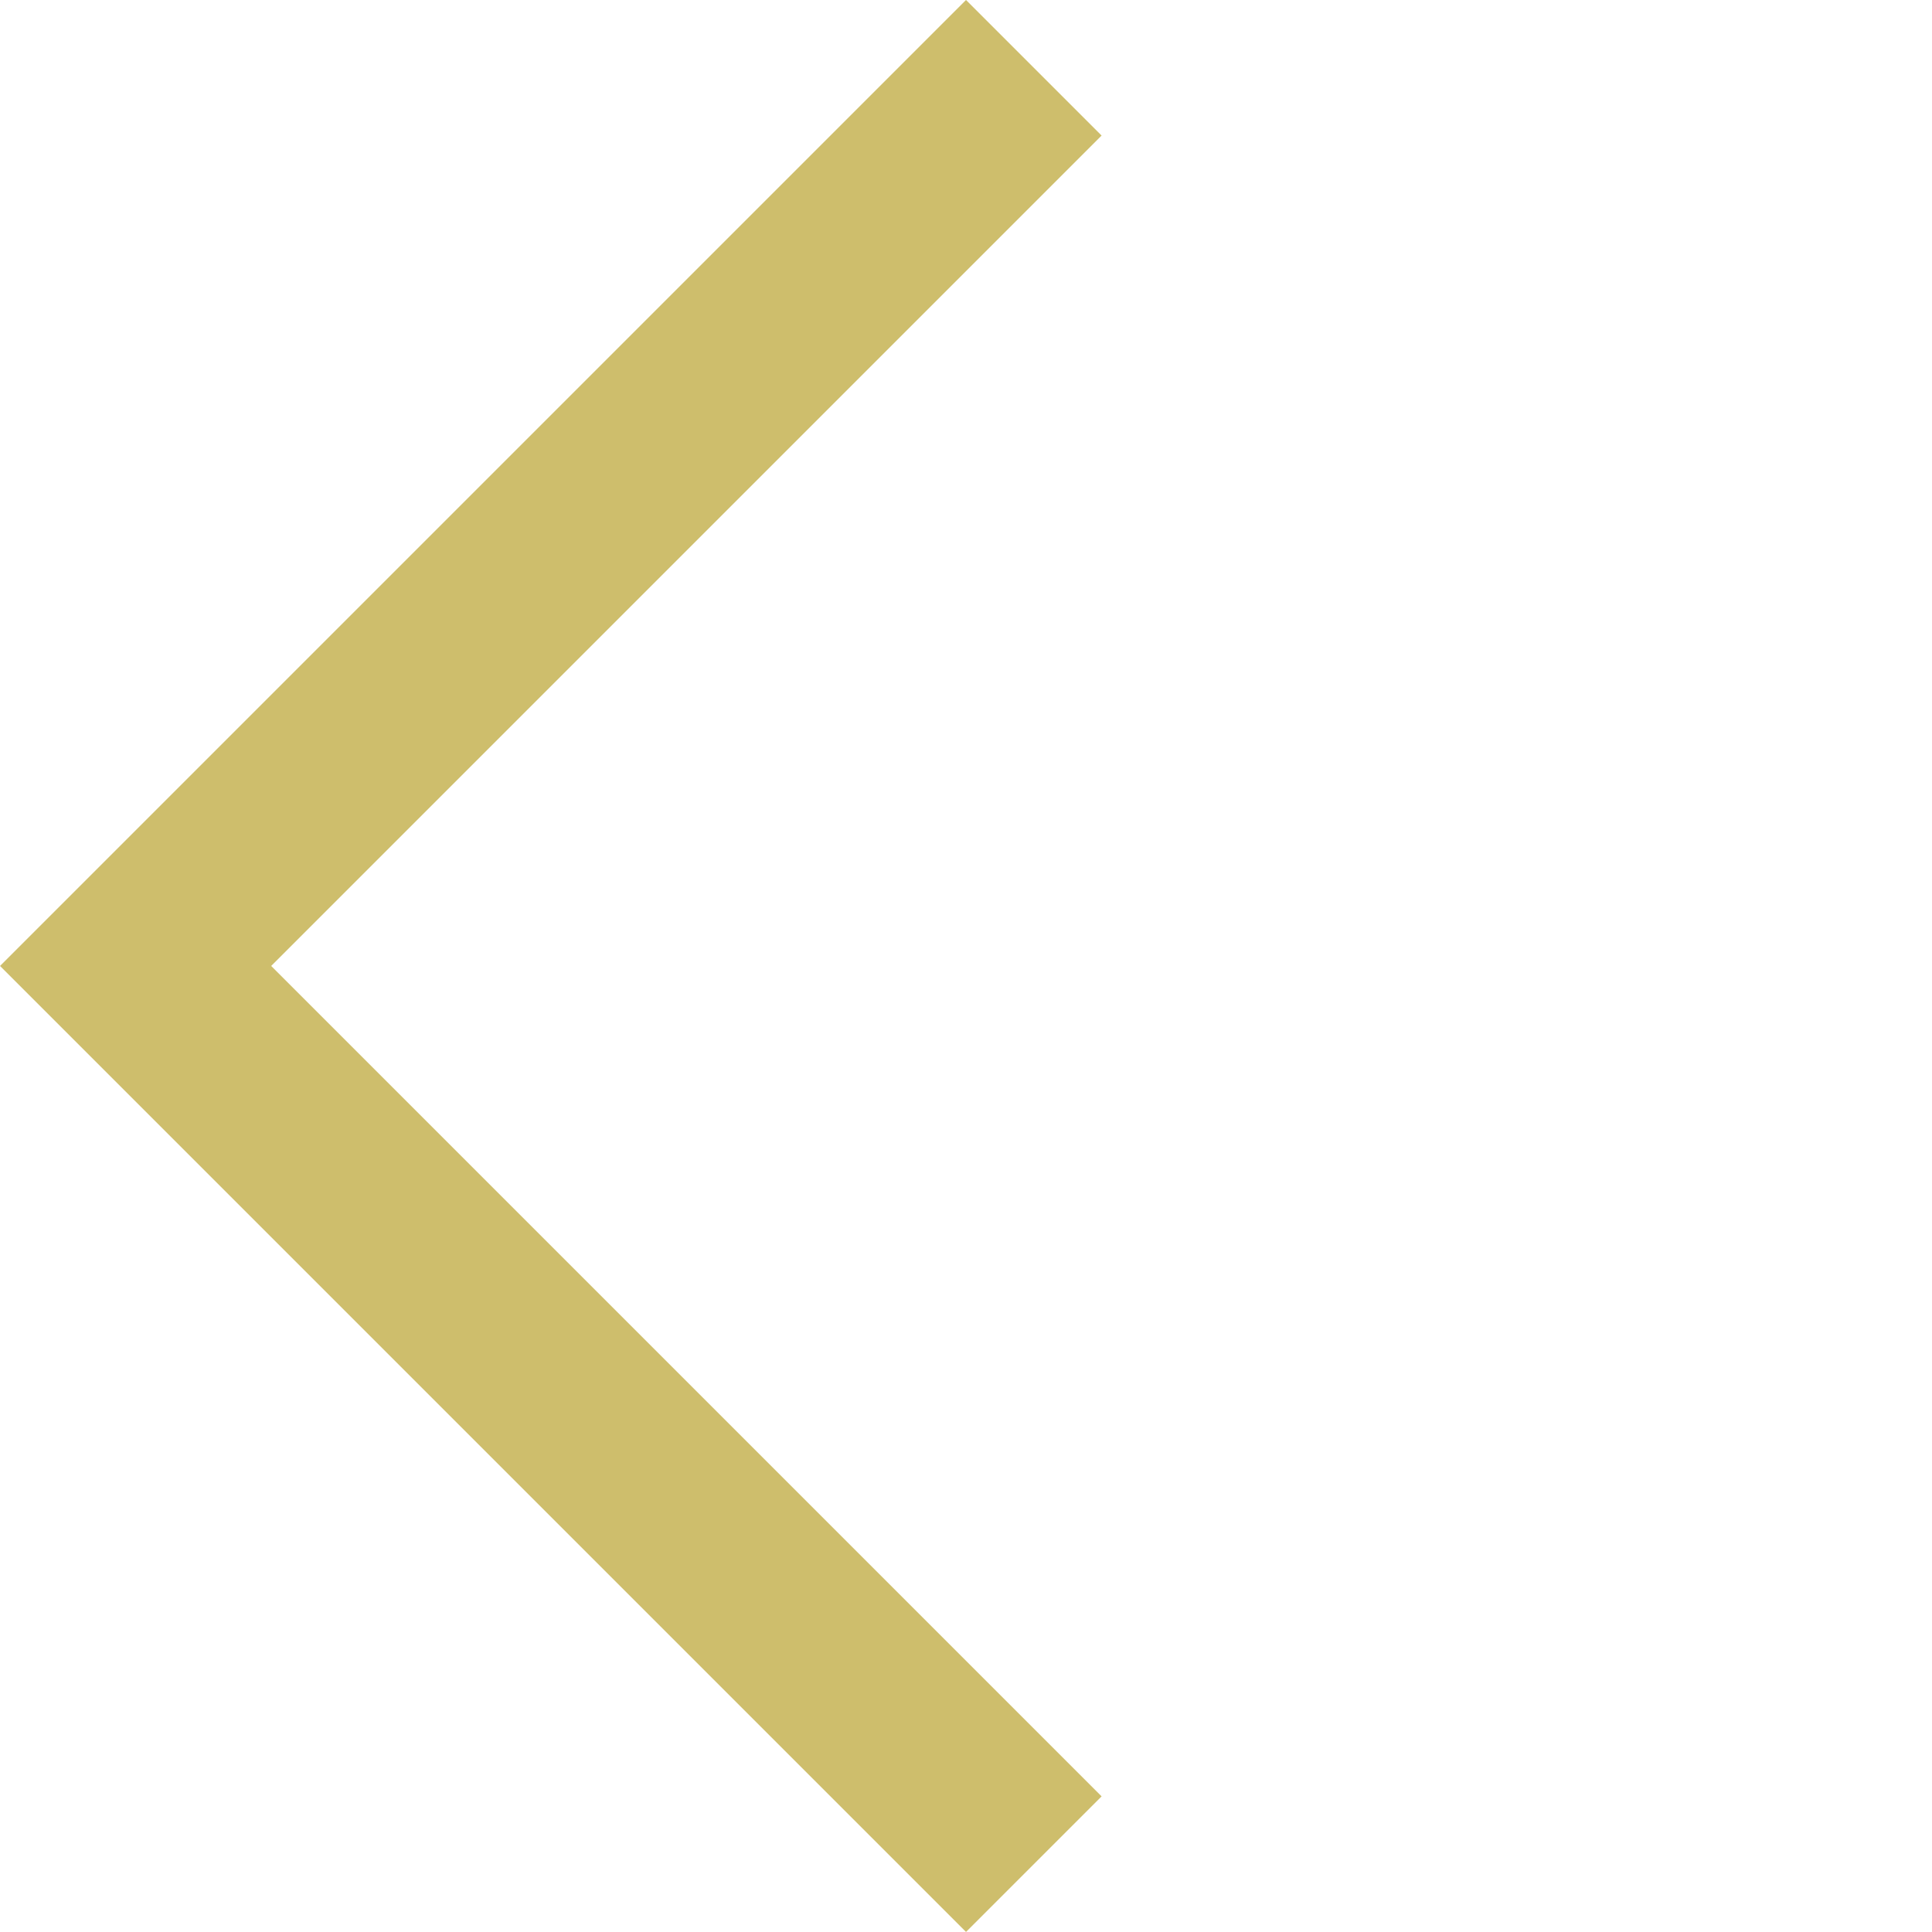 <svg xmlns="http://www.w3.org/2000/svg" width="20.153" height="20.153" viewBox="0 0 20.153 20.153">
  <path id="Path_367" data-name="Path 367" d="M12.25,0h2V14.25H0v-2H12.25Z" transform="translate(20.153 10.076) rotate(135)" fill="#cebe6c"/>
</svg>
